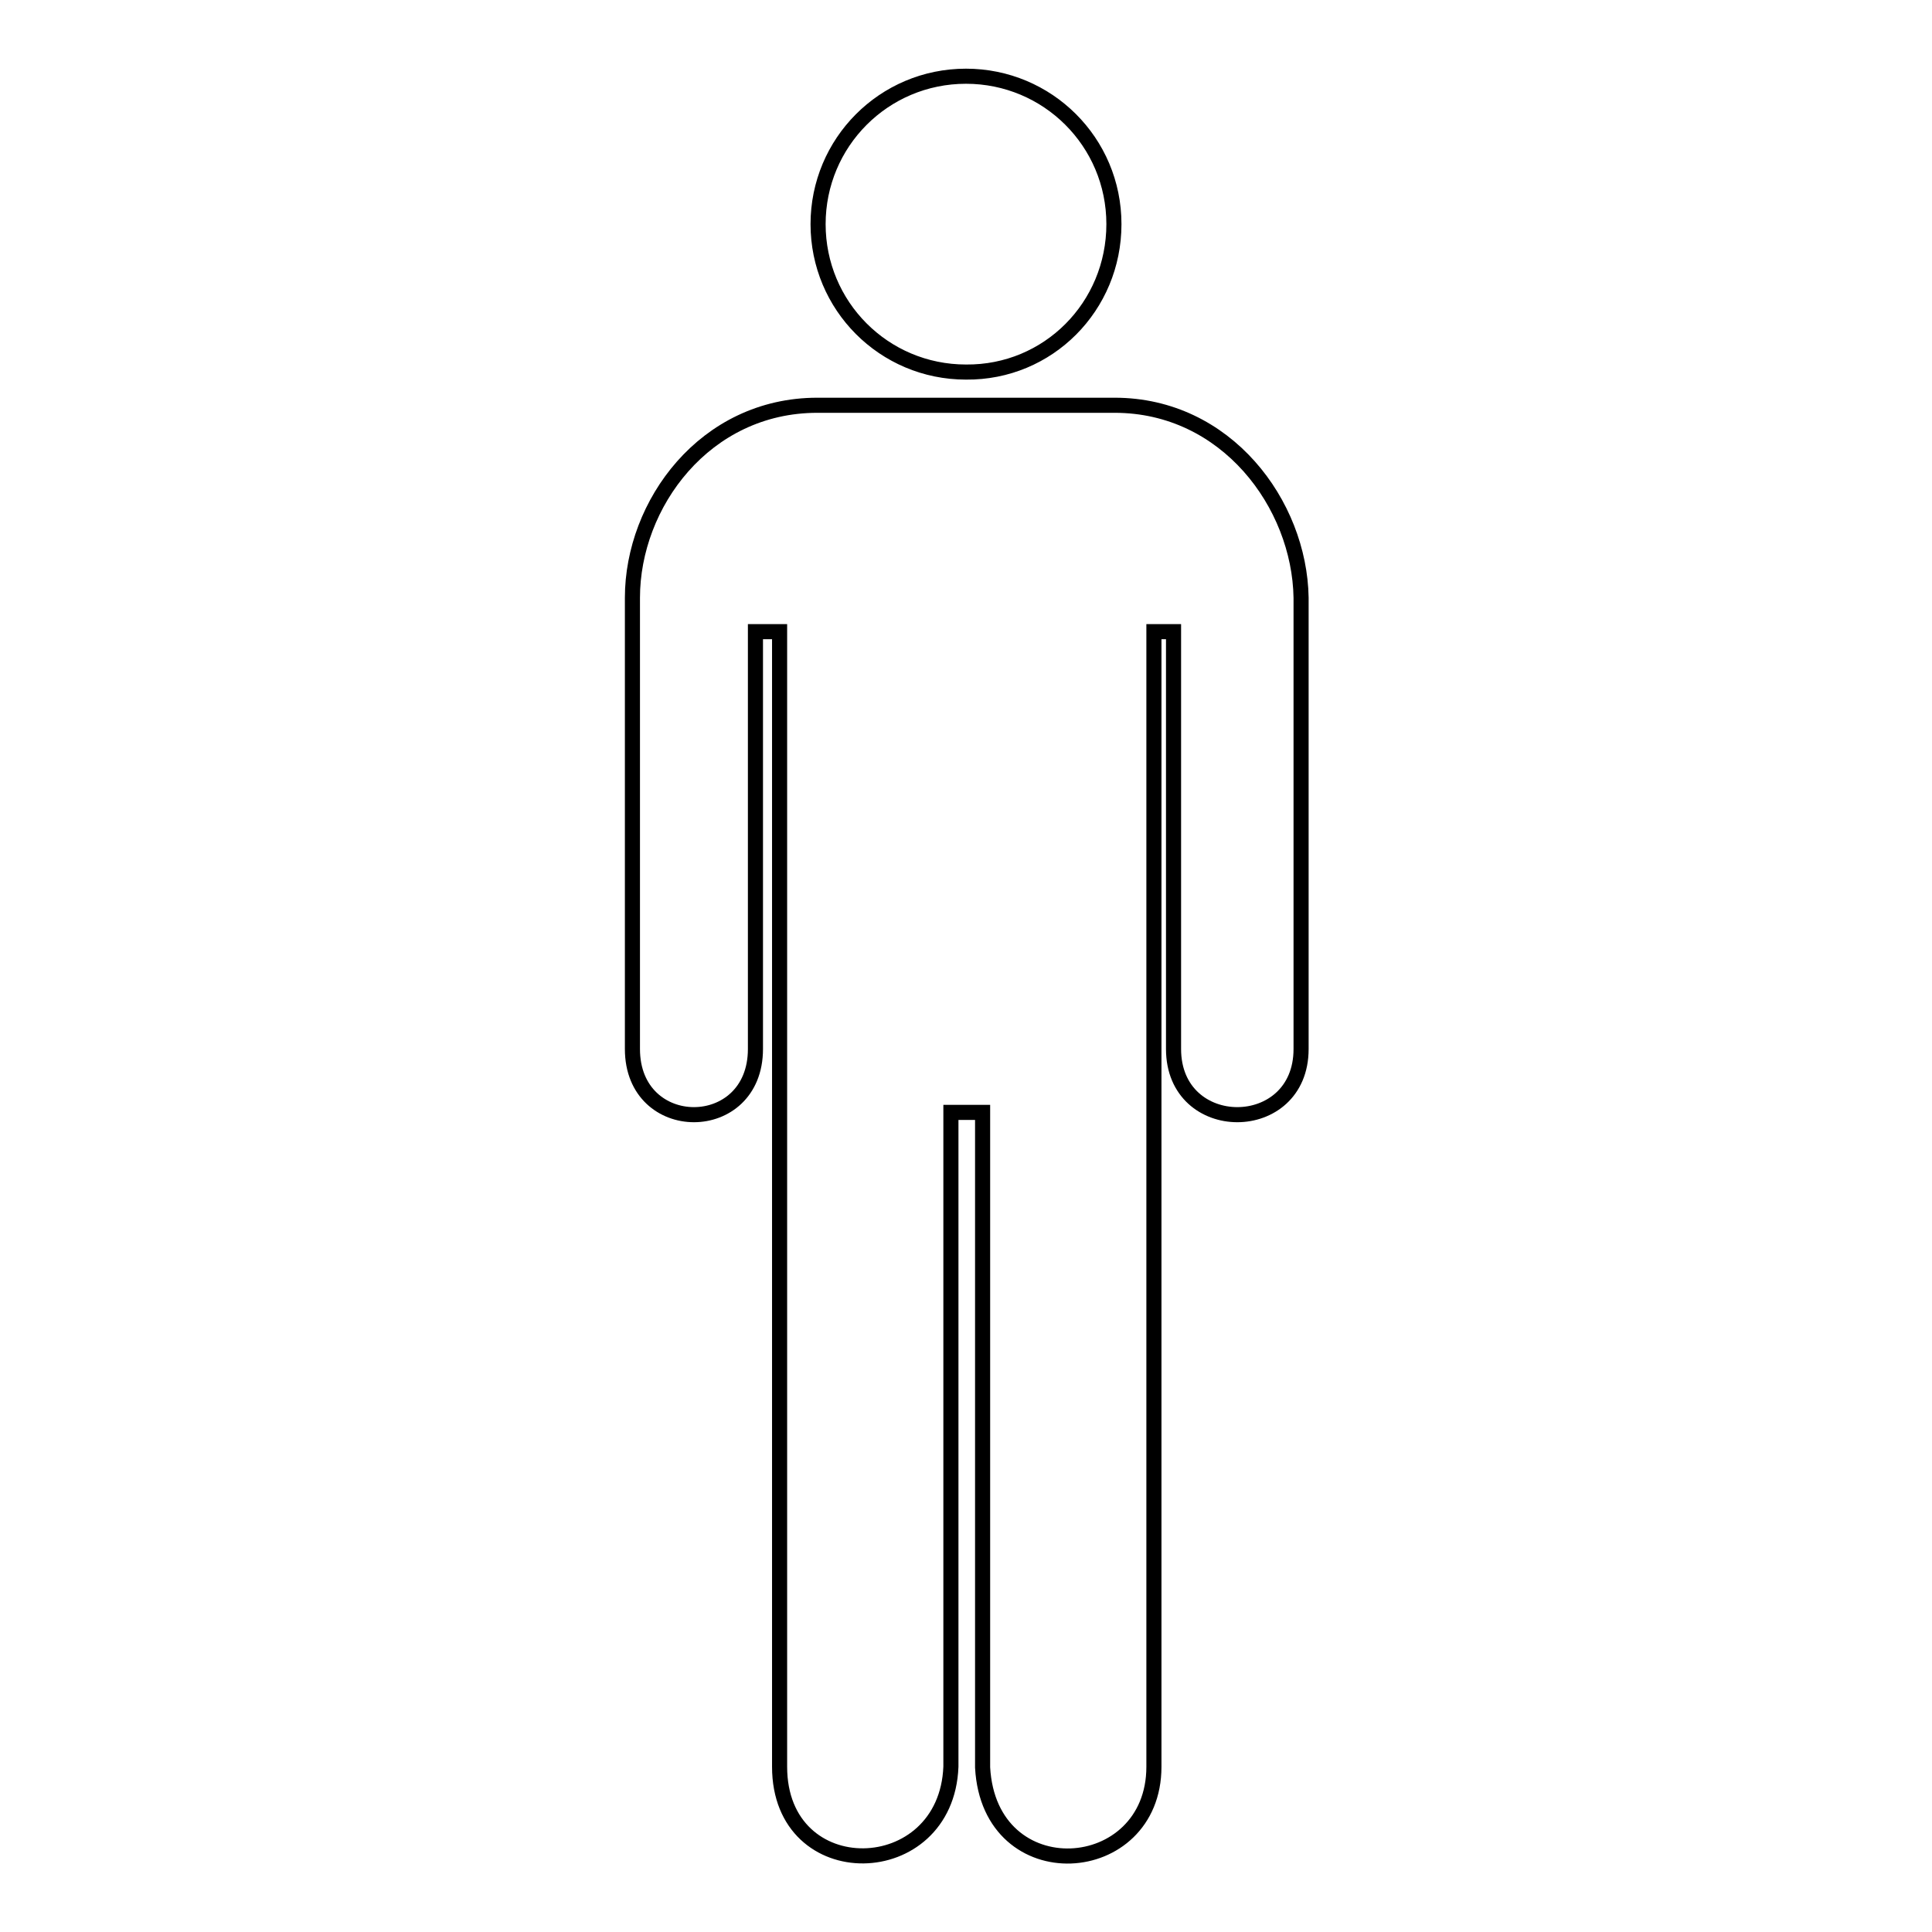 <?xml version="1.0" encoding="utf-8"?>
<!-- Svg Vector Icons : http://www.onlinewebfonts.com/icon -->
<!DOCTYPE svg PUBLIC "-//W3C//DTD SVG 1.1//EN" "http://www.w3.org/Graphics/SVG/1.1/DTD/svg11.dtd">
<svg version="1.1" xmlns="http://www.w3.org/2000/svg" xmlns:xlink="http://www.w3.org/1999/xlink" x="0px" y="0px" viewBox="0 0 256 256" enable-background="new 0 0 256 256" xml:space="preserve">
<g> <path stroke-width="2" fill-opacity="0" stroke="#000000"  d="M128,49.3c10.9,0.1,19.6-8.7,19.6-19.6c0-10.9-8.8-19.6-19.6-19.6c-10.9,0-19.6,8.8-19.6,19.6 C108.4,40.5,117.1,49.3,128,49.3z M147.7,53.7h-39.4c-14.9,0-24.5,13.1-24.5,25.5v59.8c0,11.6,16.3,11.6,16.3,0V83.7h3.2v150.4 c0,16,22.1,15.5,22.7,0v-86.7h4.2v86.8c0.9,16.4,22.7,14.9,22.7-0.1V83.7h2.6v55.3c0,11.6,16.9,11.6,16.9,0V79.2 C172.2,66.8,162.5,53.7,147.7,53.7z"/></g>
</svg>